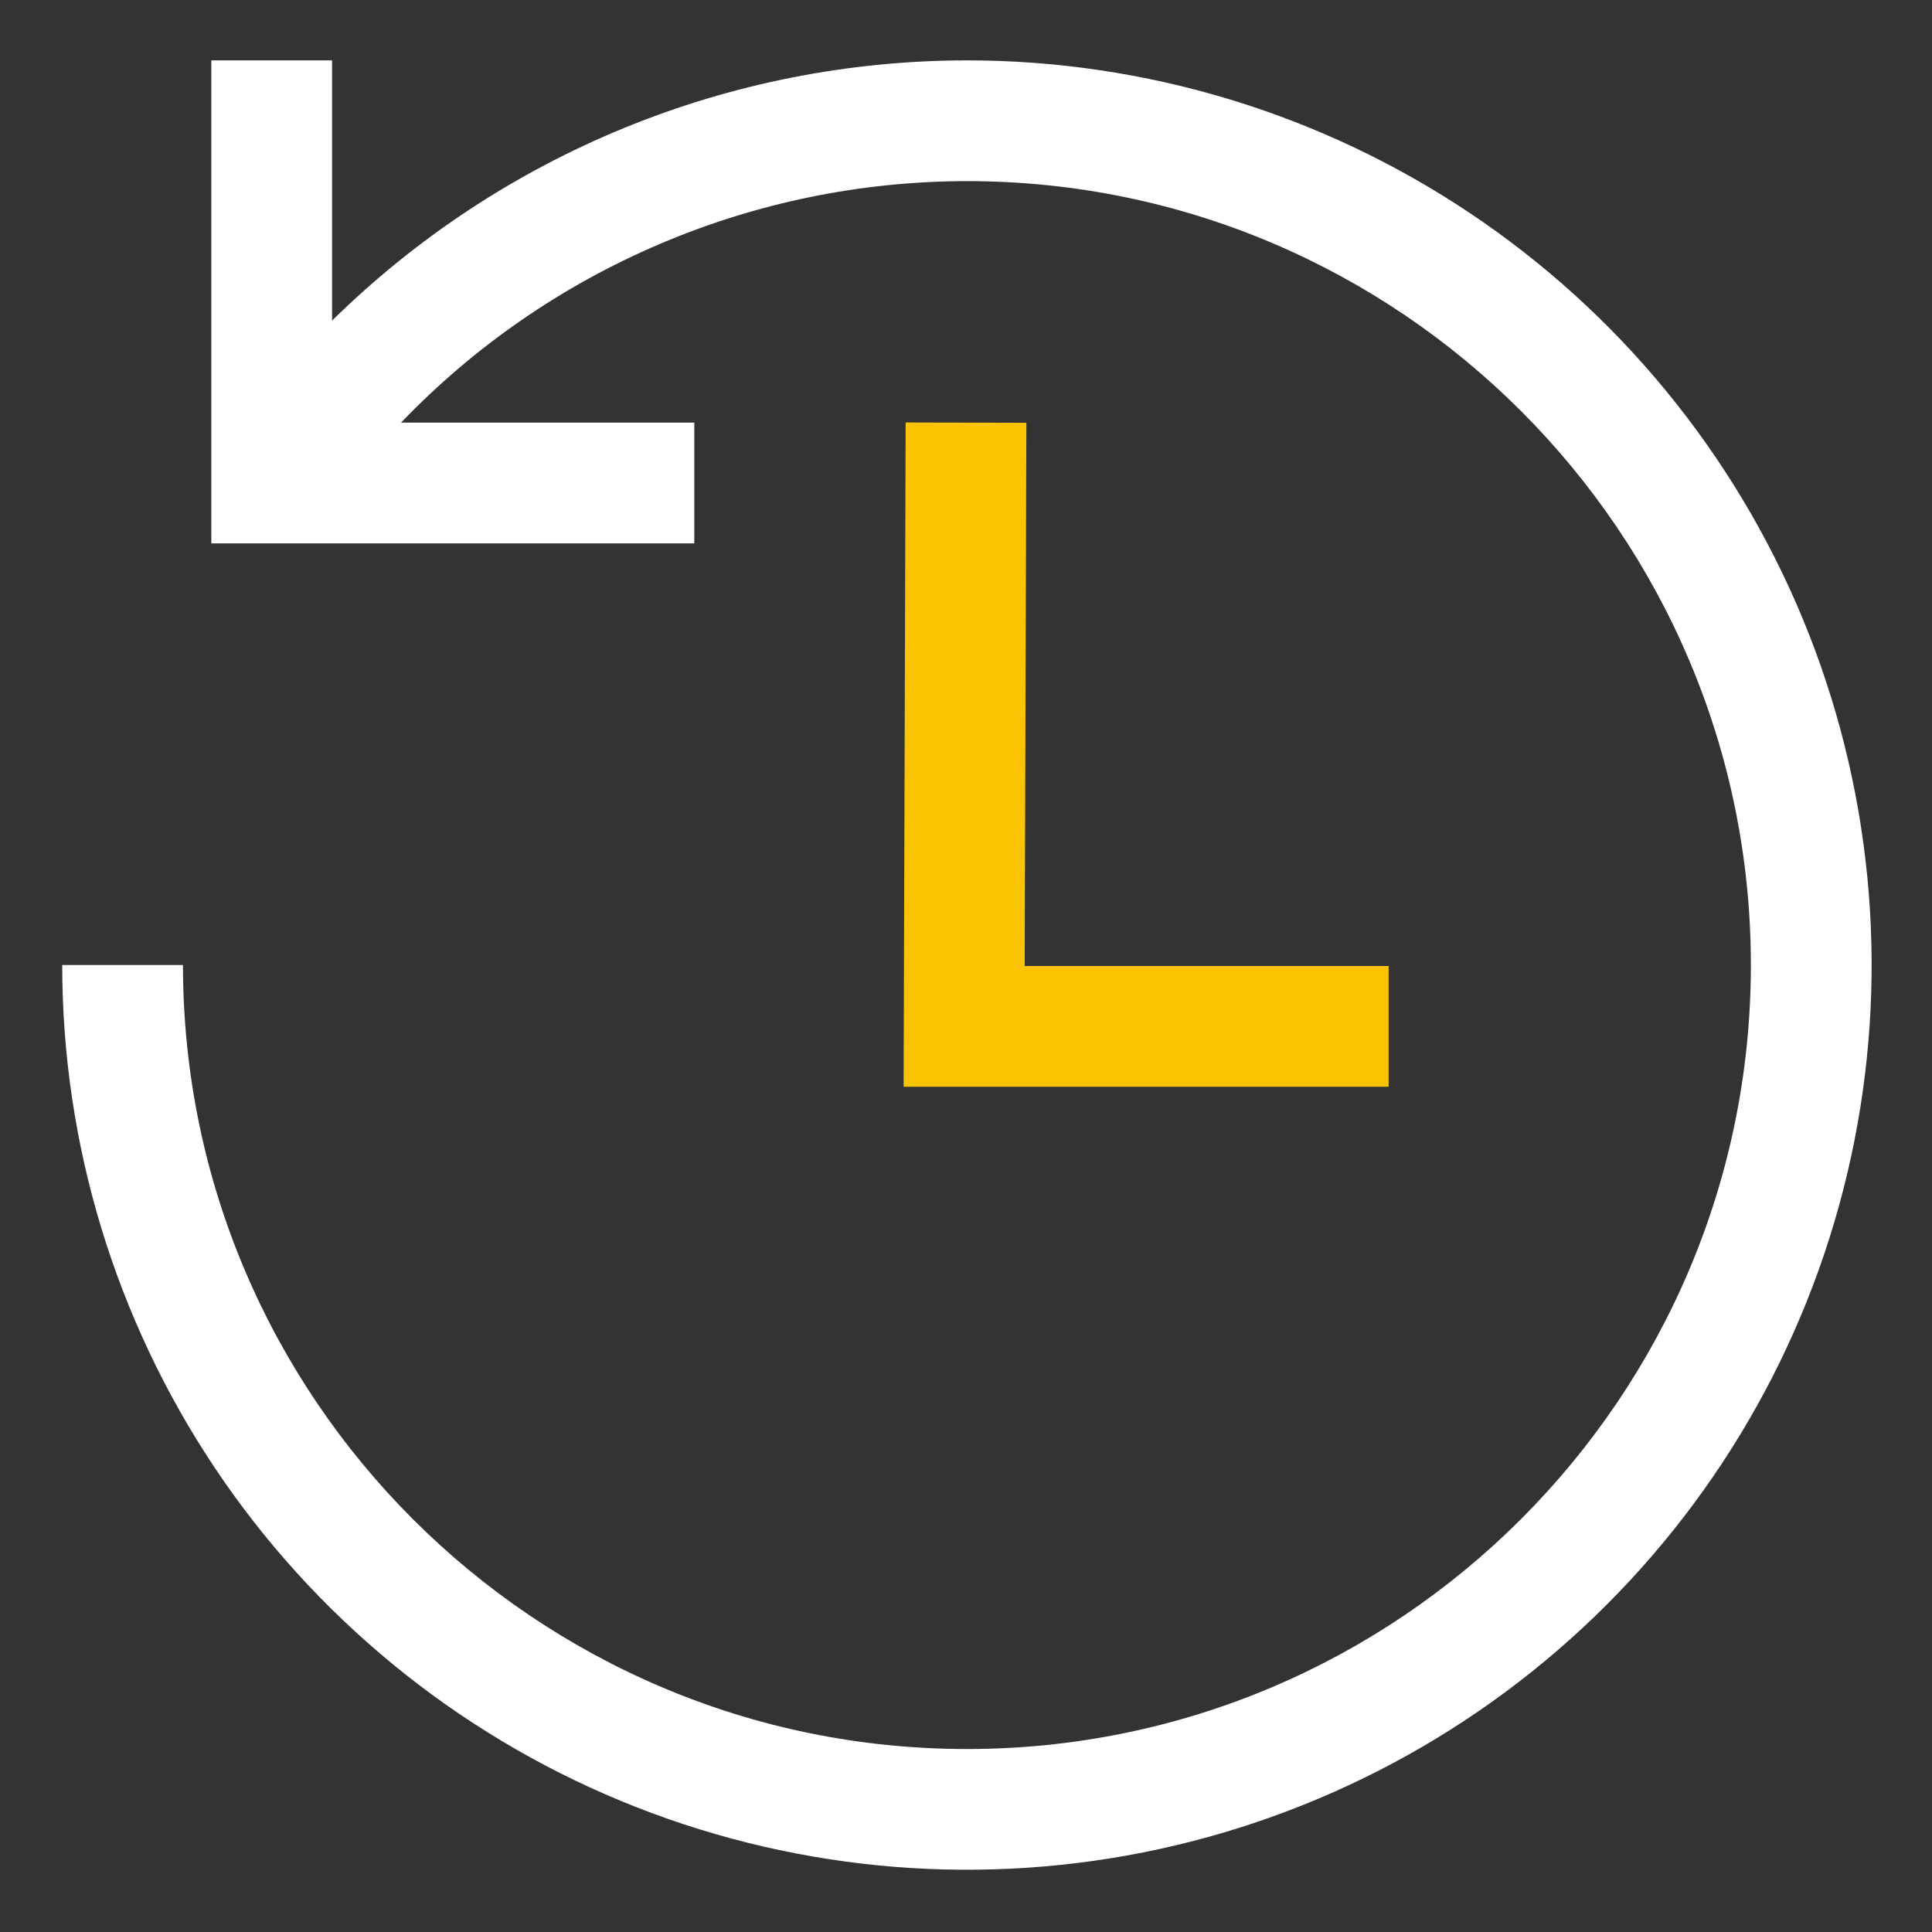 <?xml version="1.0" encoding="UTF-8"?> <svg xmlns="http://www.w3.org/2000/svg" width="24" height="24" viewBox="0 0 24 24" fill="none"><rect x="0" y="0" width="24" height="24" fill="#333333" stroke="none"/><g clip-path="url(#clip0_1240_2)"><path d="M12.012 0.75C9.06 0.752 6.228 1.913 4.125 3.983V0.75H2.625V6.75H8.625V5.25H4.982C5.891 4.302 6.983 3.548 8.191 3.033C9.399 2.517 10.698 2.251 12.012 2.25C17.381 2.25 21.75 6.619 21.75 11.988C21.75 17.358 17.381 21.727 12.012 21.727C6.642 21.727 2.273 17.358 2.273 11.988H0.773C0.773 14.211 1.433 16.384 2.667 18.232C3.902 20.08 5.657 21.52 7.711 22.371C9.765 23.222 12.024 23.444 14.204 23.011C16.384 22.577 18.387 21.507 19.958 19.935C21.53 18.363 22.6 16.361 23.034 14.181C23.468 12.001 23.245 9.741 22.395 7.688C21.544 5.634 20.104 3.879 18.255 2.644C16.407 1.409 14.234 0.75 12.012 0.75Z" fill="white"></path><path d="M11.25 5.248L11.225 13.5H17.25V12H12.729L12.75 5.252L11.25 5.248Z" fill="#FBC402"></path></g><defs><clipPath id="clip0_1240_2"><rect width="24" height="24" fill="white"></rect></clipPath></defs></svg> 